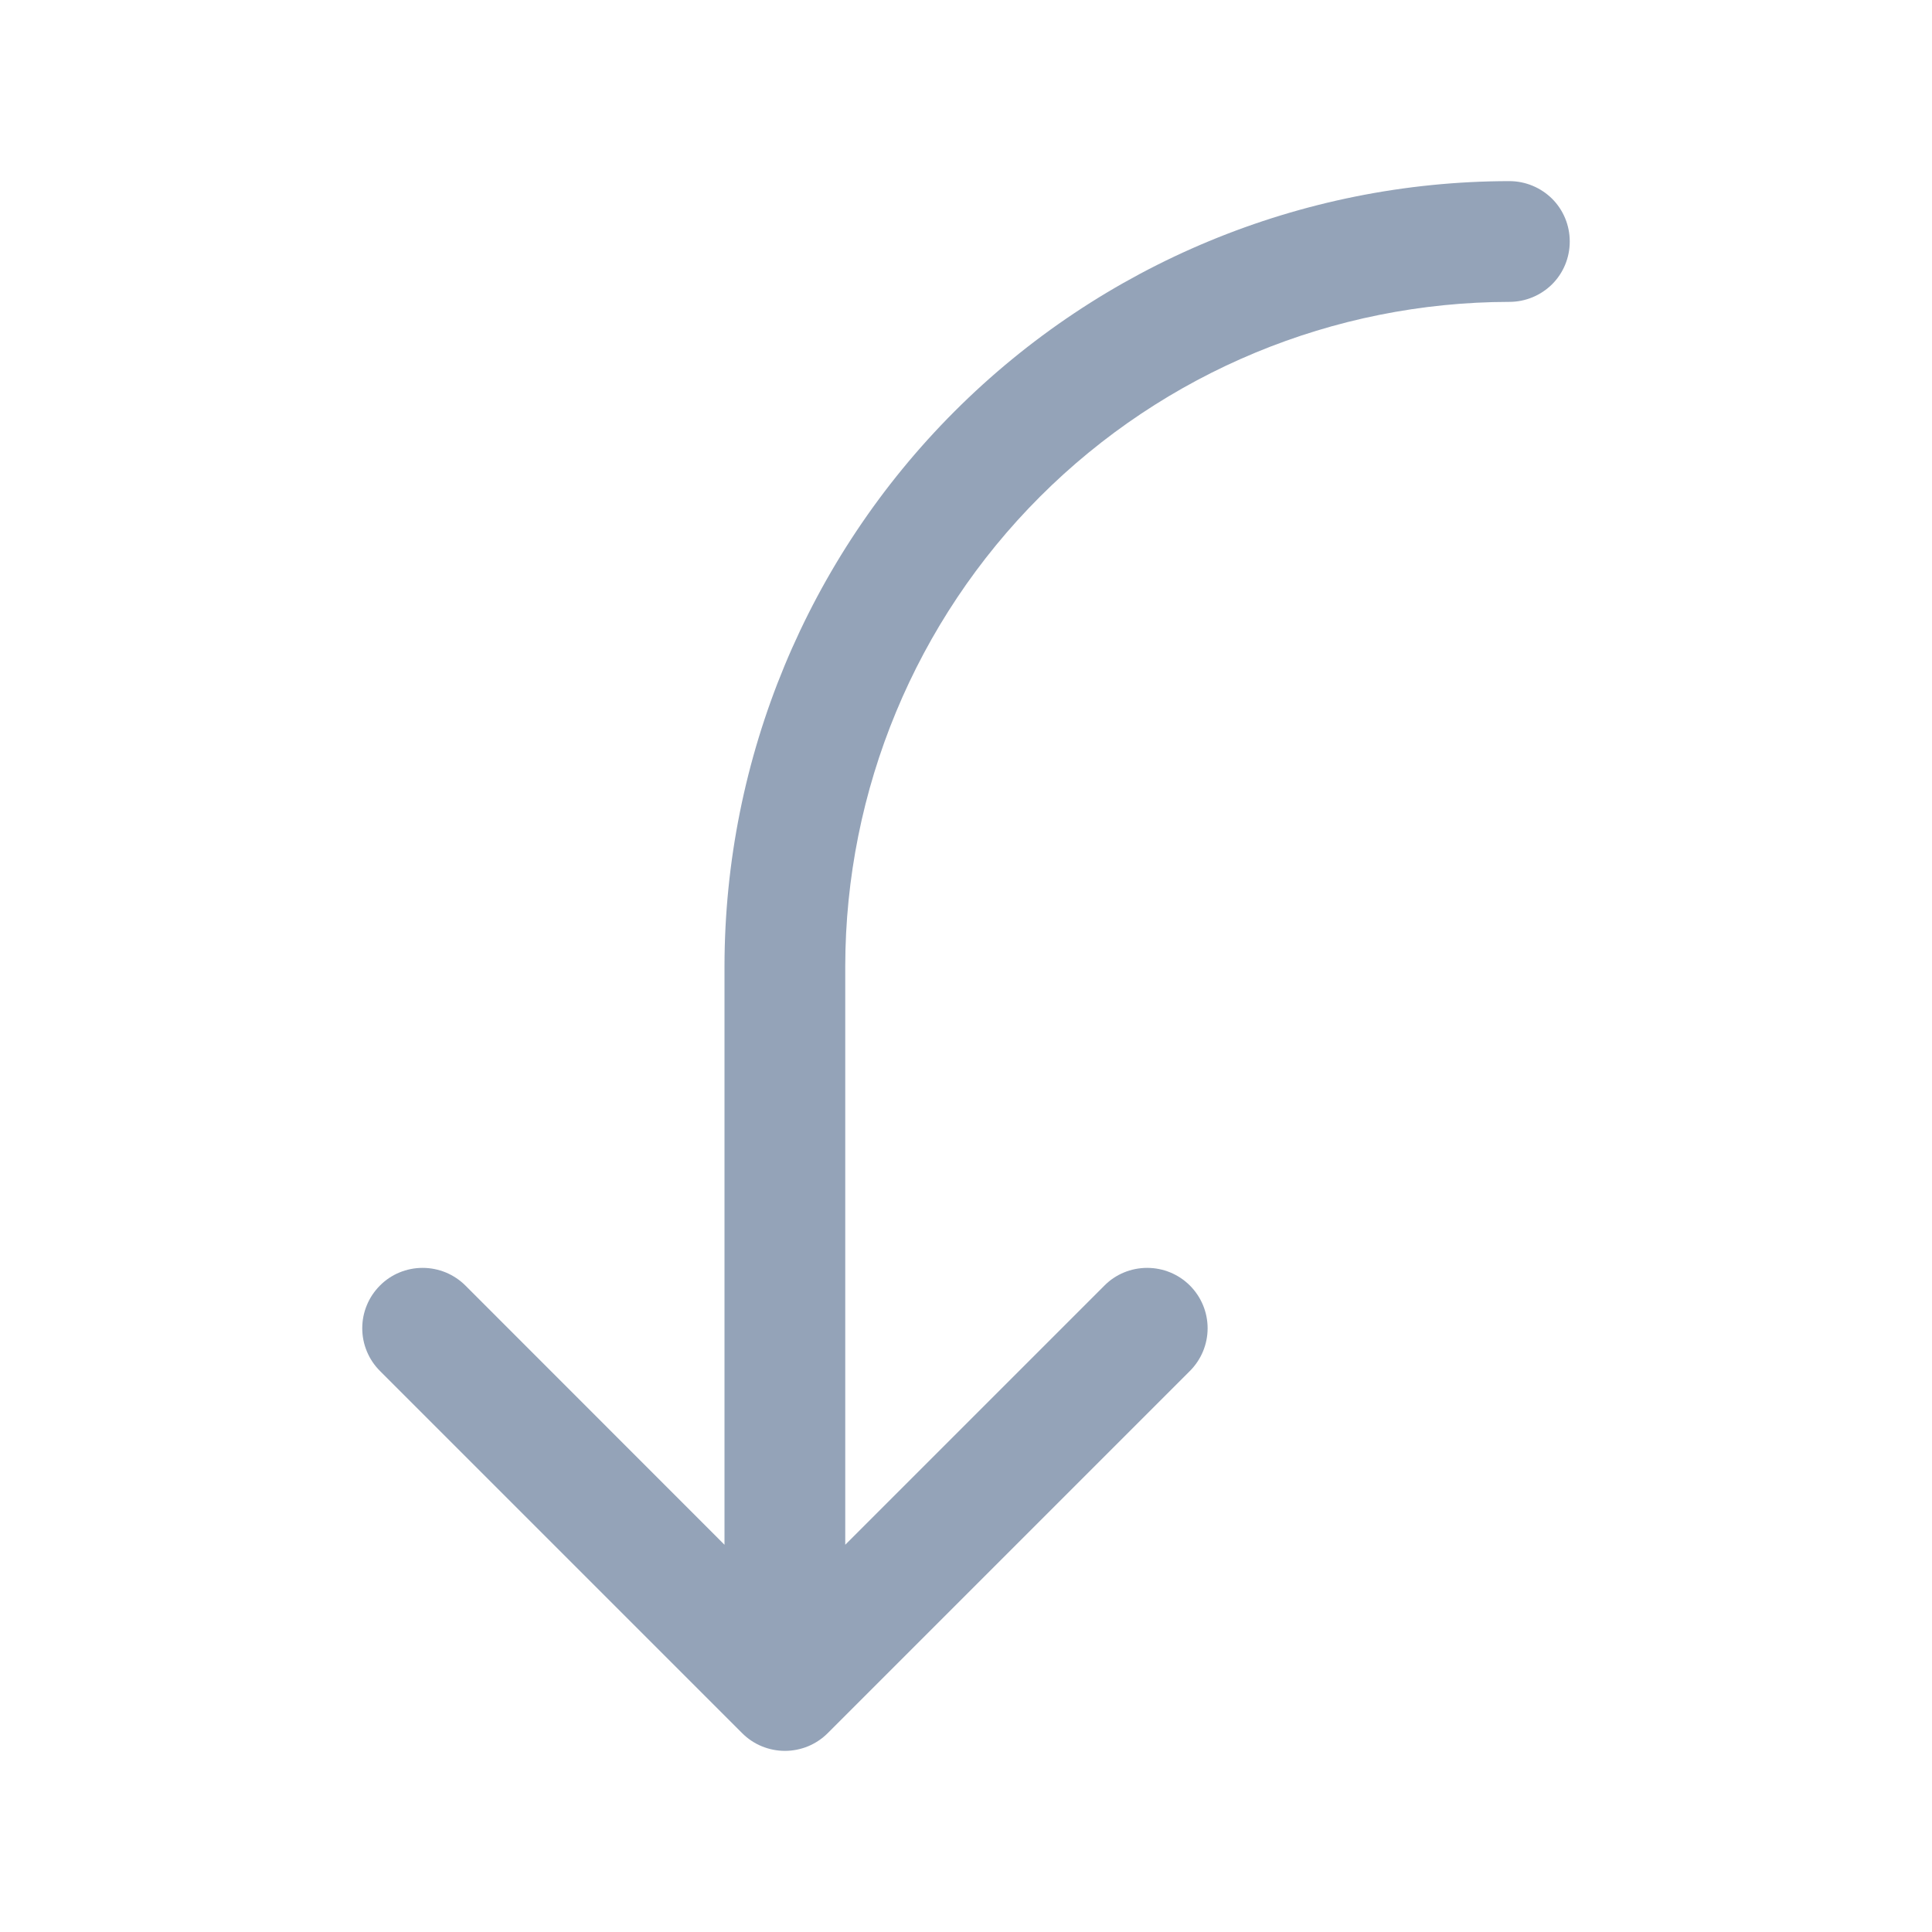 <svg xmlns="http://www.w3.org/2000/svg" width="16" height="16" viewBox="0 0 16 16" fill="none"><path d="M13 2C13 2.133 12.948 2.26 12.854 2.354C12.76 2.447 12.633 2.5 12.5 2.5C11.042 2.502 9.644 3.082 8.613 4.113C7.582 5.144 7.002 6.542 7 8V12.793L9.147 10.646C9.24 10.552 9.368 10.5 9.5 10.5C9.633 10.5 9.76 10.552 9.854 10.646C9.948 10.74 10.001 10.867 10.001 11C10.001 11.133 9.948 11.26 9.854 11.354L6.854 14.354C6.808 14.4 6.752 14.437 6.692 14.462C6.631 14.487 6.566 14.5 6.5 14.5C6.435 14.5 6.37 14.487 6.309 14.462C6.248 14.437 6.193 14.4 6.147 14.354L3.147 11.354C3.1 11.307 3.063 11.252 3.038 11.191C3.013 11.131 3 11.066 3 11C3 10.934 3.013 10.869 3.038 10.809C3.063 10.748 3.1 10.693 3.147 10.646C3.24 10.552 3.368 10.5 3.5 10.5C3.566 10.5 3.631 10.513 3.692 10.538C3.752 10.563 3.808 10.6 3.854 10.646L6 12.793V8C6.002 6.277 6.688 4.624 7.906 3.406C9.125 2.187 10.777 1.502 12.5 1.5C12.633 1.5 12.76 1.553 12.854 1.646C12.948 1.74 13 1.867 13 2Z" fill="#94A3B8"></path></svg>